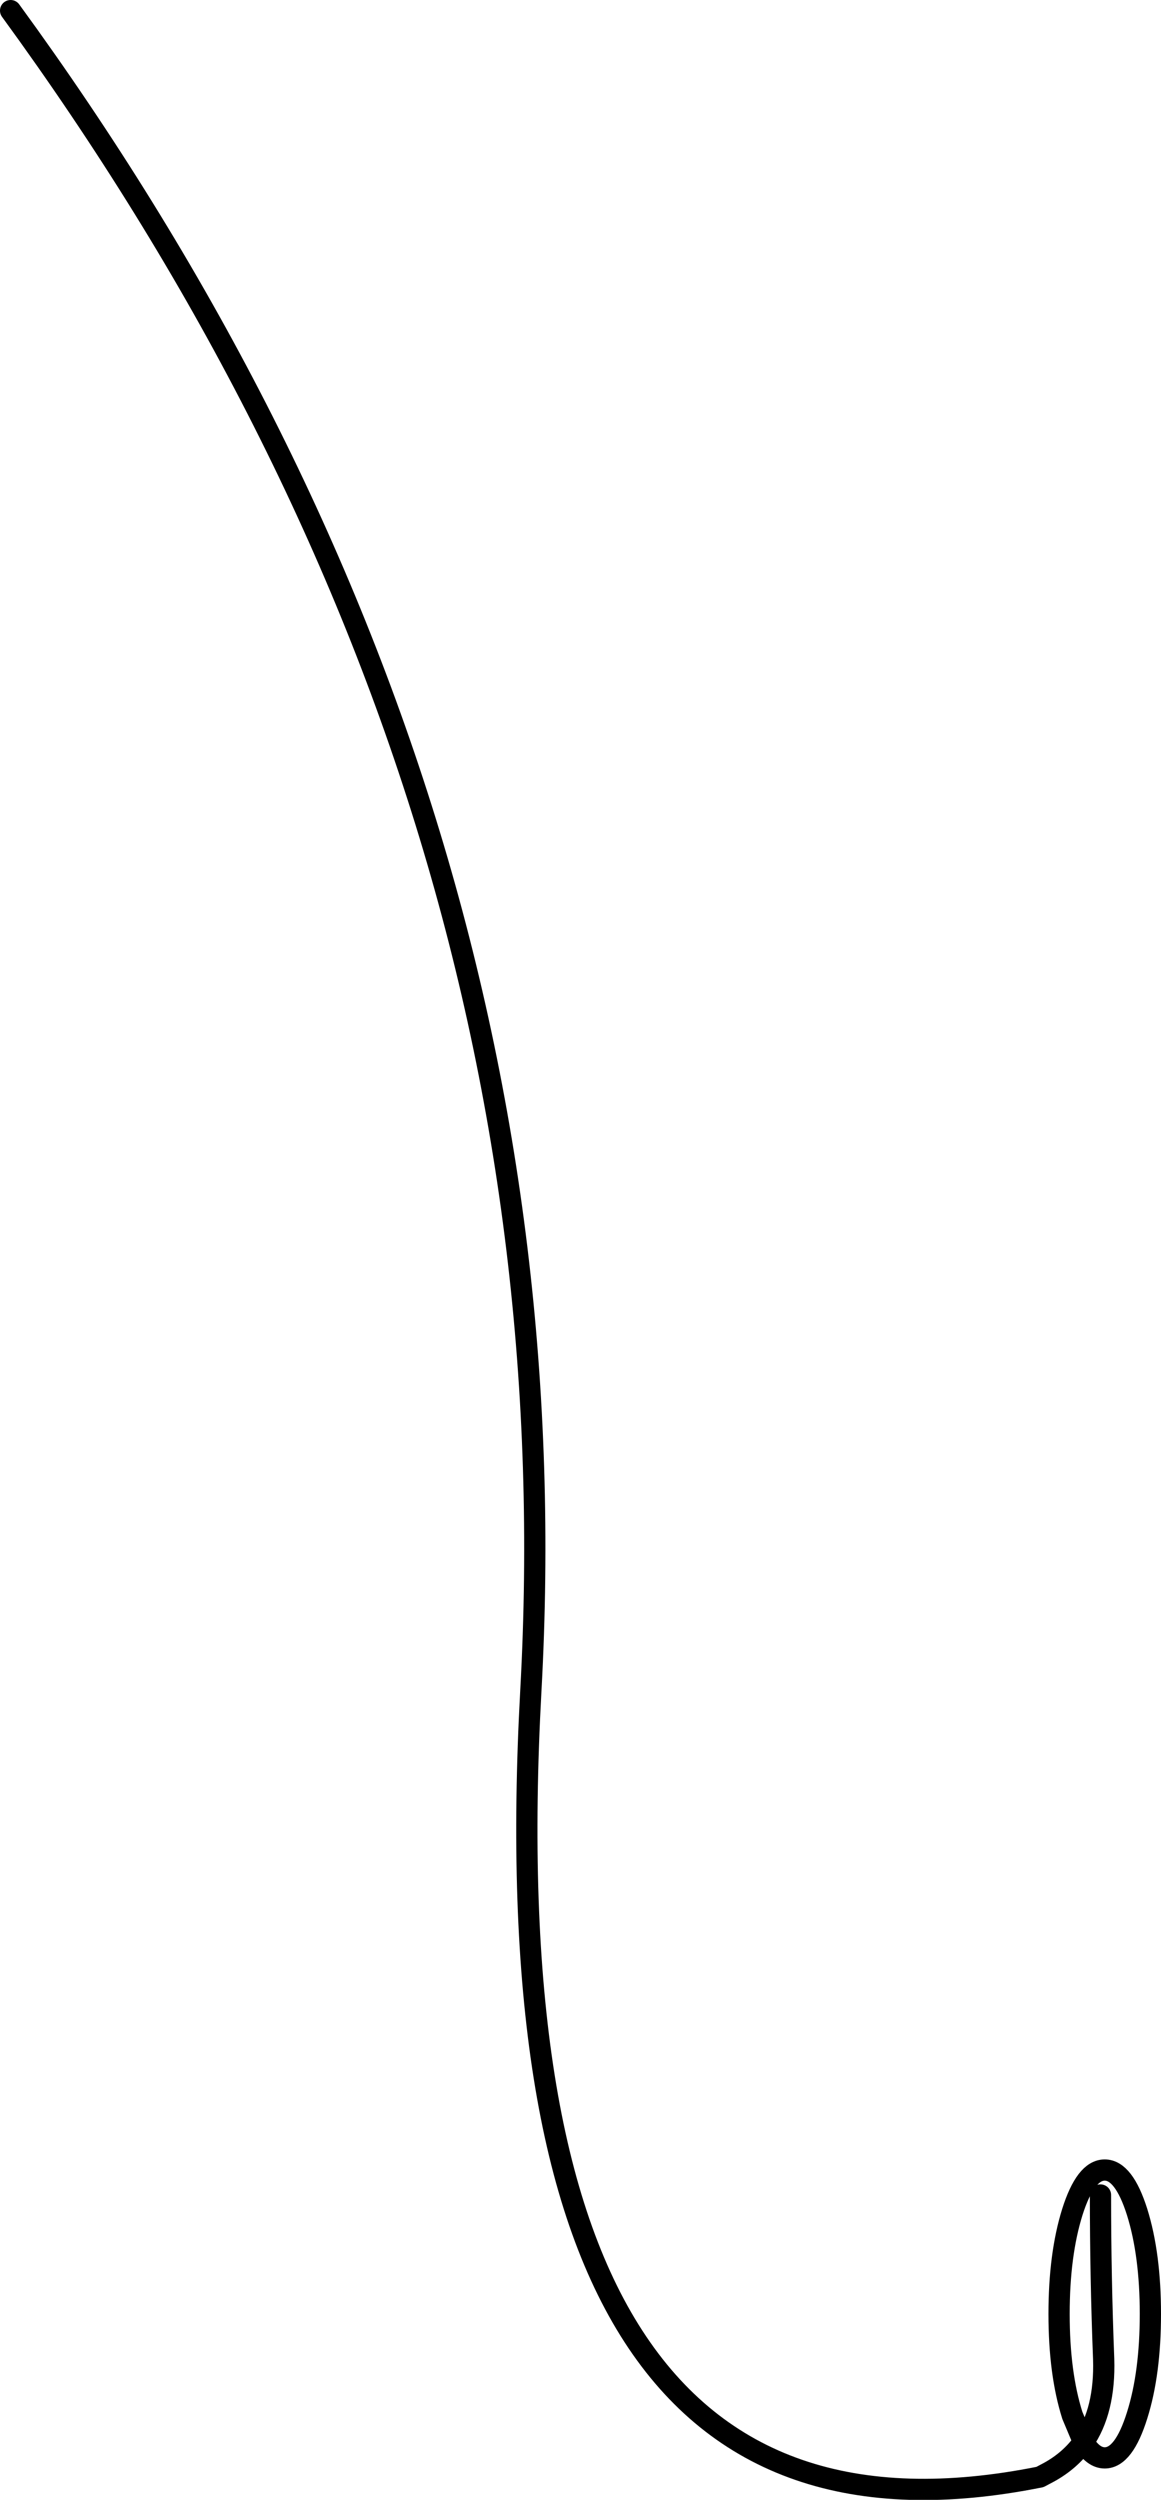 <?xml version="1.0" encoding="UTF-8" standalone="no"?>
<svg xmlns:xlink="http://www.w3.org/1999/xlink" height="235.35px" width="109.35px" xmlns="http://www.w3.org/2000/svg">
  <g transform="matrix(1.0, 0.0, 0.0, 1.0, -347.65, -53.45)">
    <path d="M348.65 54.45 Q402.3 128.0 397.65 212.6 393.0 297.2 445.6 286.65 L446.45 286.2 Q448.45 285.1 449.7 283.35 L448.65 280.85 Q447.4 276.9 447.4 271.3 447.4 265.7 448.65 261.7 449.9 257.75 451.7 257.75 453.5 257.75 454.75 261.7 456.0 265.7 456.0 271.3 456.0 276.9 454.75 280.85 453.5 284.85 451.7 284.85 450.6 284.85 449.7 283.35 451.75 280.4 451.6 275.55 451.3 267.85 451.3 260.1" fill="none" stroke="#000000" stroke-linecap="round" stroke-linejoin="round" stroke-width="2.0"/>
  </g>
</svg>
